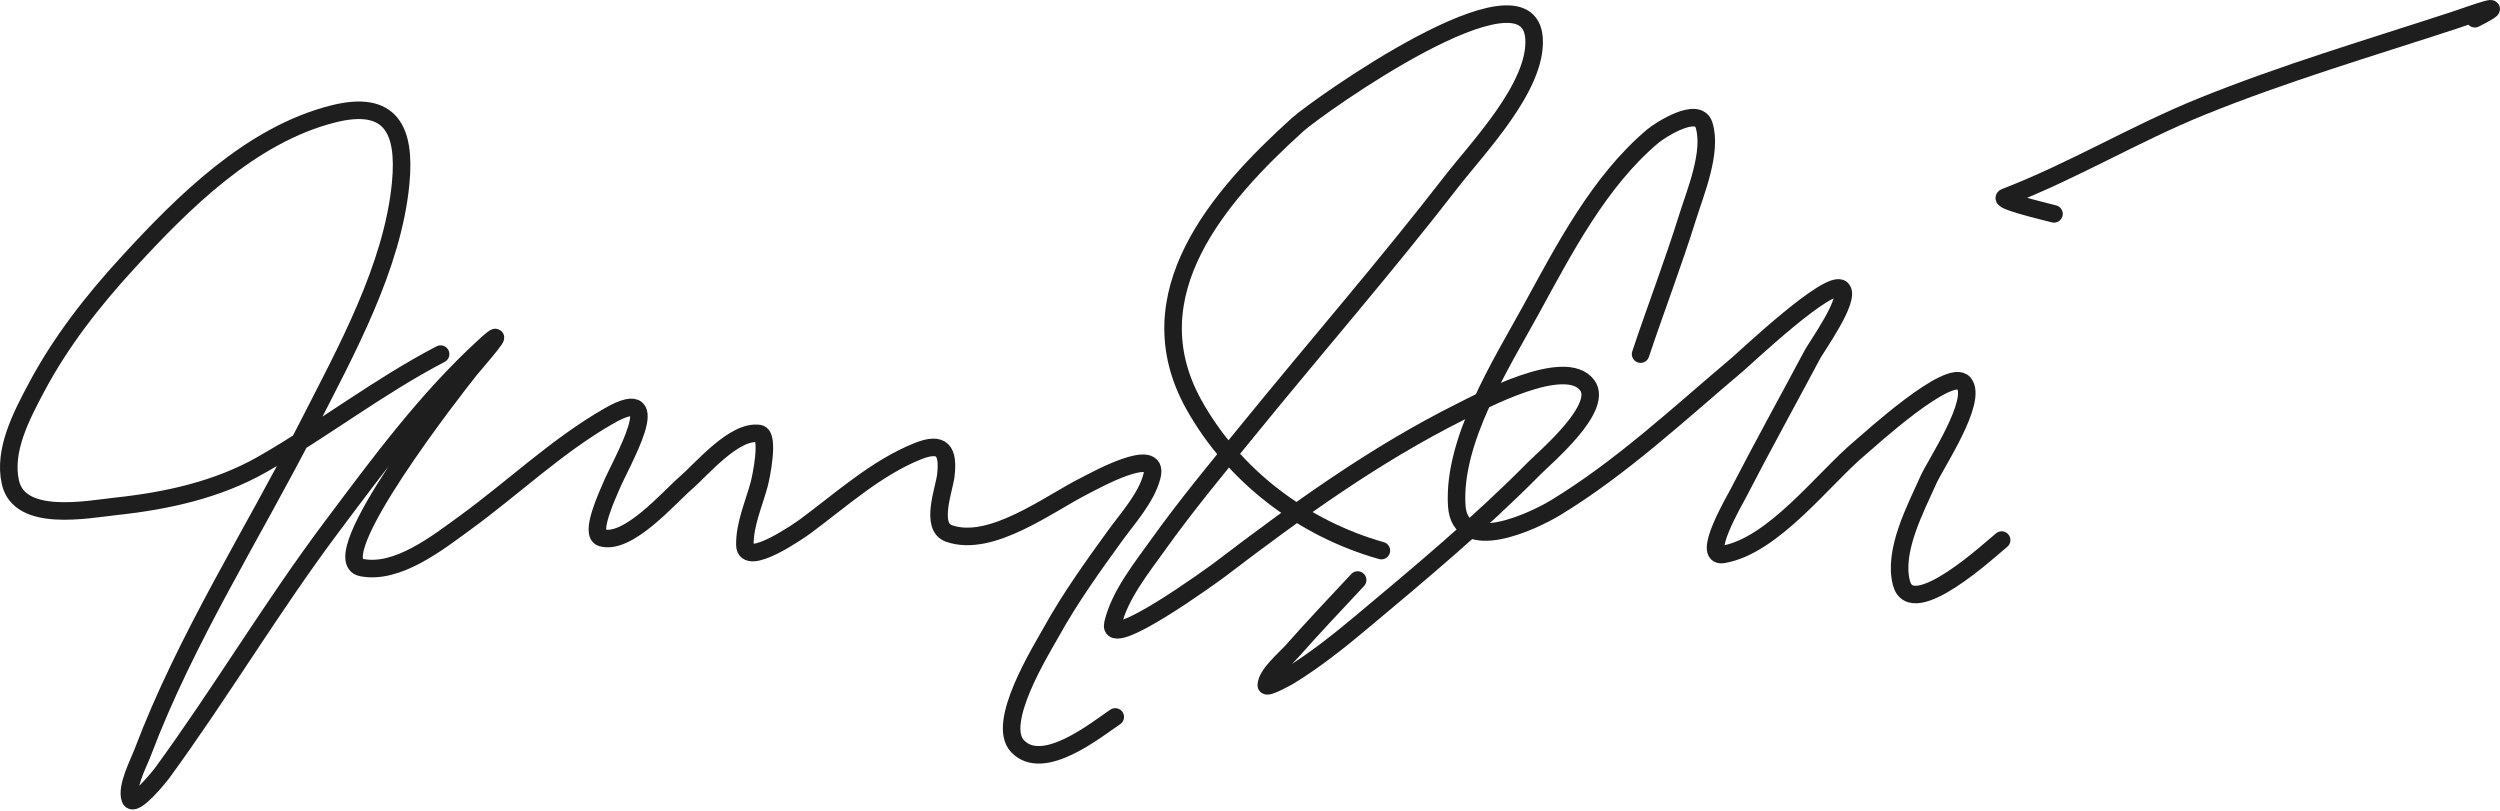 <svg width="570" height="185" viewBox="0 0 570 185" fill="none" xmlns="http://www.w3.org/2000/svg">
<path d="M100.458 80.739C86.327 88.096 73.701 97.939 59.871 105.833C49.661 111.661 38.066 114.195 26.468 115.44C19.829 116.154 4.467 119.229 2.371 109.972C0.718 102.668 4.927 94.752 8.213 88.54C13.804 77.969 21.13 68.613 29.192 59.83C41.811 46.086 57.188 30.729 75.943 25.979C89.088 22.651 92.522 29.564 91.357 41.757C89.527 60.91 78.836 80.137 70.283 96.935C57.688 121.673 42.357 145.539 32.529 171.574C31.646 173.912 28.727 179.429 29.682 182.12C30.506 184.445 36.657 176.675 36.869 176.386C50.315 158.007 61.957 138.349 75.64 120.108C86.434 105.717 97.17 91.091 110.491 78.91C117.128 72.841 108.477 82.599 107.052 84.382C104.009 88.189 73.188 127.56 82.453 129.406C90.619 131.033 99.941 123.634 105.971 119.252C117.015 111.225 126.977 101.624 138.885 94.809C152.789 86.851 141.38 105.805 139.255 111.091C138.709 112.45 134.285 121.743 137.172 122.598C143.169 124.373 152.551 113.394 156.343 110.131C160.009 106.976 167.407 97.996 173.102 98.853C175.549 99.22 173.475 108.989 173.11 110.35C171.905 114.852 169.763 119.512 169.834 124.249C169.915 129.662 182.539 120.79 183.607 120.001C191.695 114.026 199.701 106.743 209.136 102.921C214.903 100.584 216.291 102.829 215.645 108.42C215.279 111.584 211.951 120.071 216.358 121.629C225.969 125.025 239.265 114.77 247.302 110.76C249.235 109.795 264.551 101.208 262.636 108.593C261.362 113.507 257.178 118.082 254.273 122.089C249.116 129.201 244.016 136.318 239.742 144.008C237.285 148.429 227.015 164.874 231.998 170.127C237.802 176.245 249.827 166.456 254.276 163.46" stroke="#1E1E1E" stroke-width="4" stroke-linecap="round" stroke-linejoin="round"/>
<path d="M314.954 125.537C297.097 120.507 281.214 108.473 272.189 92.234C258.251 67.154 277.847 44.673 295.87 28.405C300.264 24.439 348.519 -9.941 349.76 8.749C350.486 19.688 336.943 33.646 330.872 41.486C315.994 60.701 300.034 79.07 284.695 97.912C277.647 106.568 270.499 115.176 264.005 124.262C260.25 129.516 255.303 135.663 253.759 142.113C252.153 148.817 276.855 130.825 278.241 129.769C295.677 116.483 313.41 103.648 333.085 93.832C337.497 91.631 356.904 81.104 361.887 87.844C365.69 92.989 352.432 104.121 349.796 106.787C337.4 119.327 323.754 130.722 310.237 142.02C305.056 146.35 299.706 150.584 293.944 154.125C293.847 154.185 288.682 157.097 288.714 156.217C288.803 153.727 293.056 150.198 294.51 148.56C299.417 143.026 304.489 137.647 309.544 132.249" stroke="#1E1E1E" stroke-width="4" stroke-linecap="round" stroke-linejoin="round"/>
<path d="M374.054 80.739C377.522 70.344 381.467 60.096 384.732 49.636C386.52 43.909 390.431 34.658 388.52 28.506C387.133 24.042 378.373 29.757 376.912 30.983C364.602 41.313 356.63 56.824 349.041 70.664C342.213 83.117 331.212 100.443 332.14 115.293C332.859 126.807 349.691 118.772 354.64 115.77C369.641 106.671 382.914 94.244 396.278 82.968C398.156 81.383 417.255 63.307 419.906 65.893C422.079 68.013 414.173 79.047 413.264 80.754C407.635 91.322 401.828 101.812 396.339 112.453C395.511 114.058 387.738 127.296 392.899 126.406C404.368 124.429 415.719 109.12 424.122 102.084C426.153 100.383 444.573 83.512 447.769 87.379C451.033 91.33 441.226 105.91 439.687 109.385C436.837 115.819 431.578 125.562 433.531 132.949C435.905 141.922 454.066 124.987 456.374 123.136" stroke="#1E1E1E" stroke-width="4" stroke-linecap="round" stroke-linejoin="round"/>
<path d="M468.31 48.764C466.38 48.247 455.334 45.67 457.182 44.96C472.51 39.074 486.716 30.475 501.953 24.304C520.698 16.712 540.239 10.944 559.454 4.658C563.559 3.316 573.328 -0.368 564.264 4.274" stroke="#1E1E1E" stroke-width="4" stroke-linecap="round" stroke-linejoin="round"/>
</svg>
